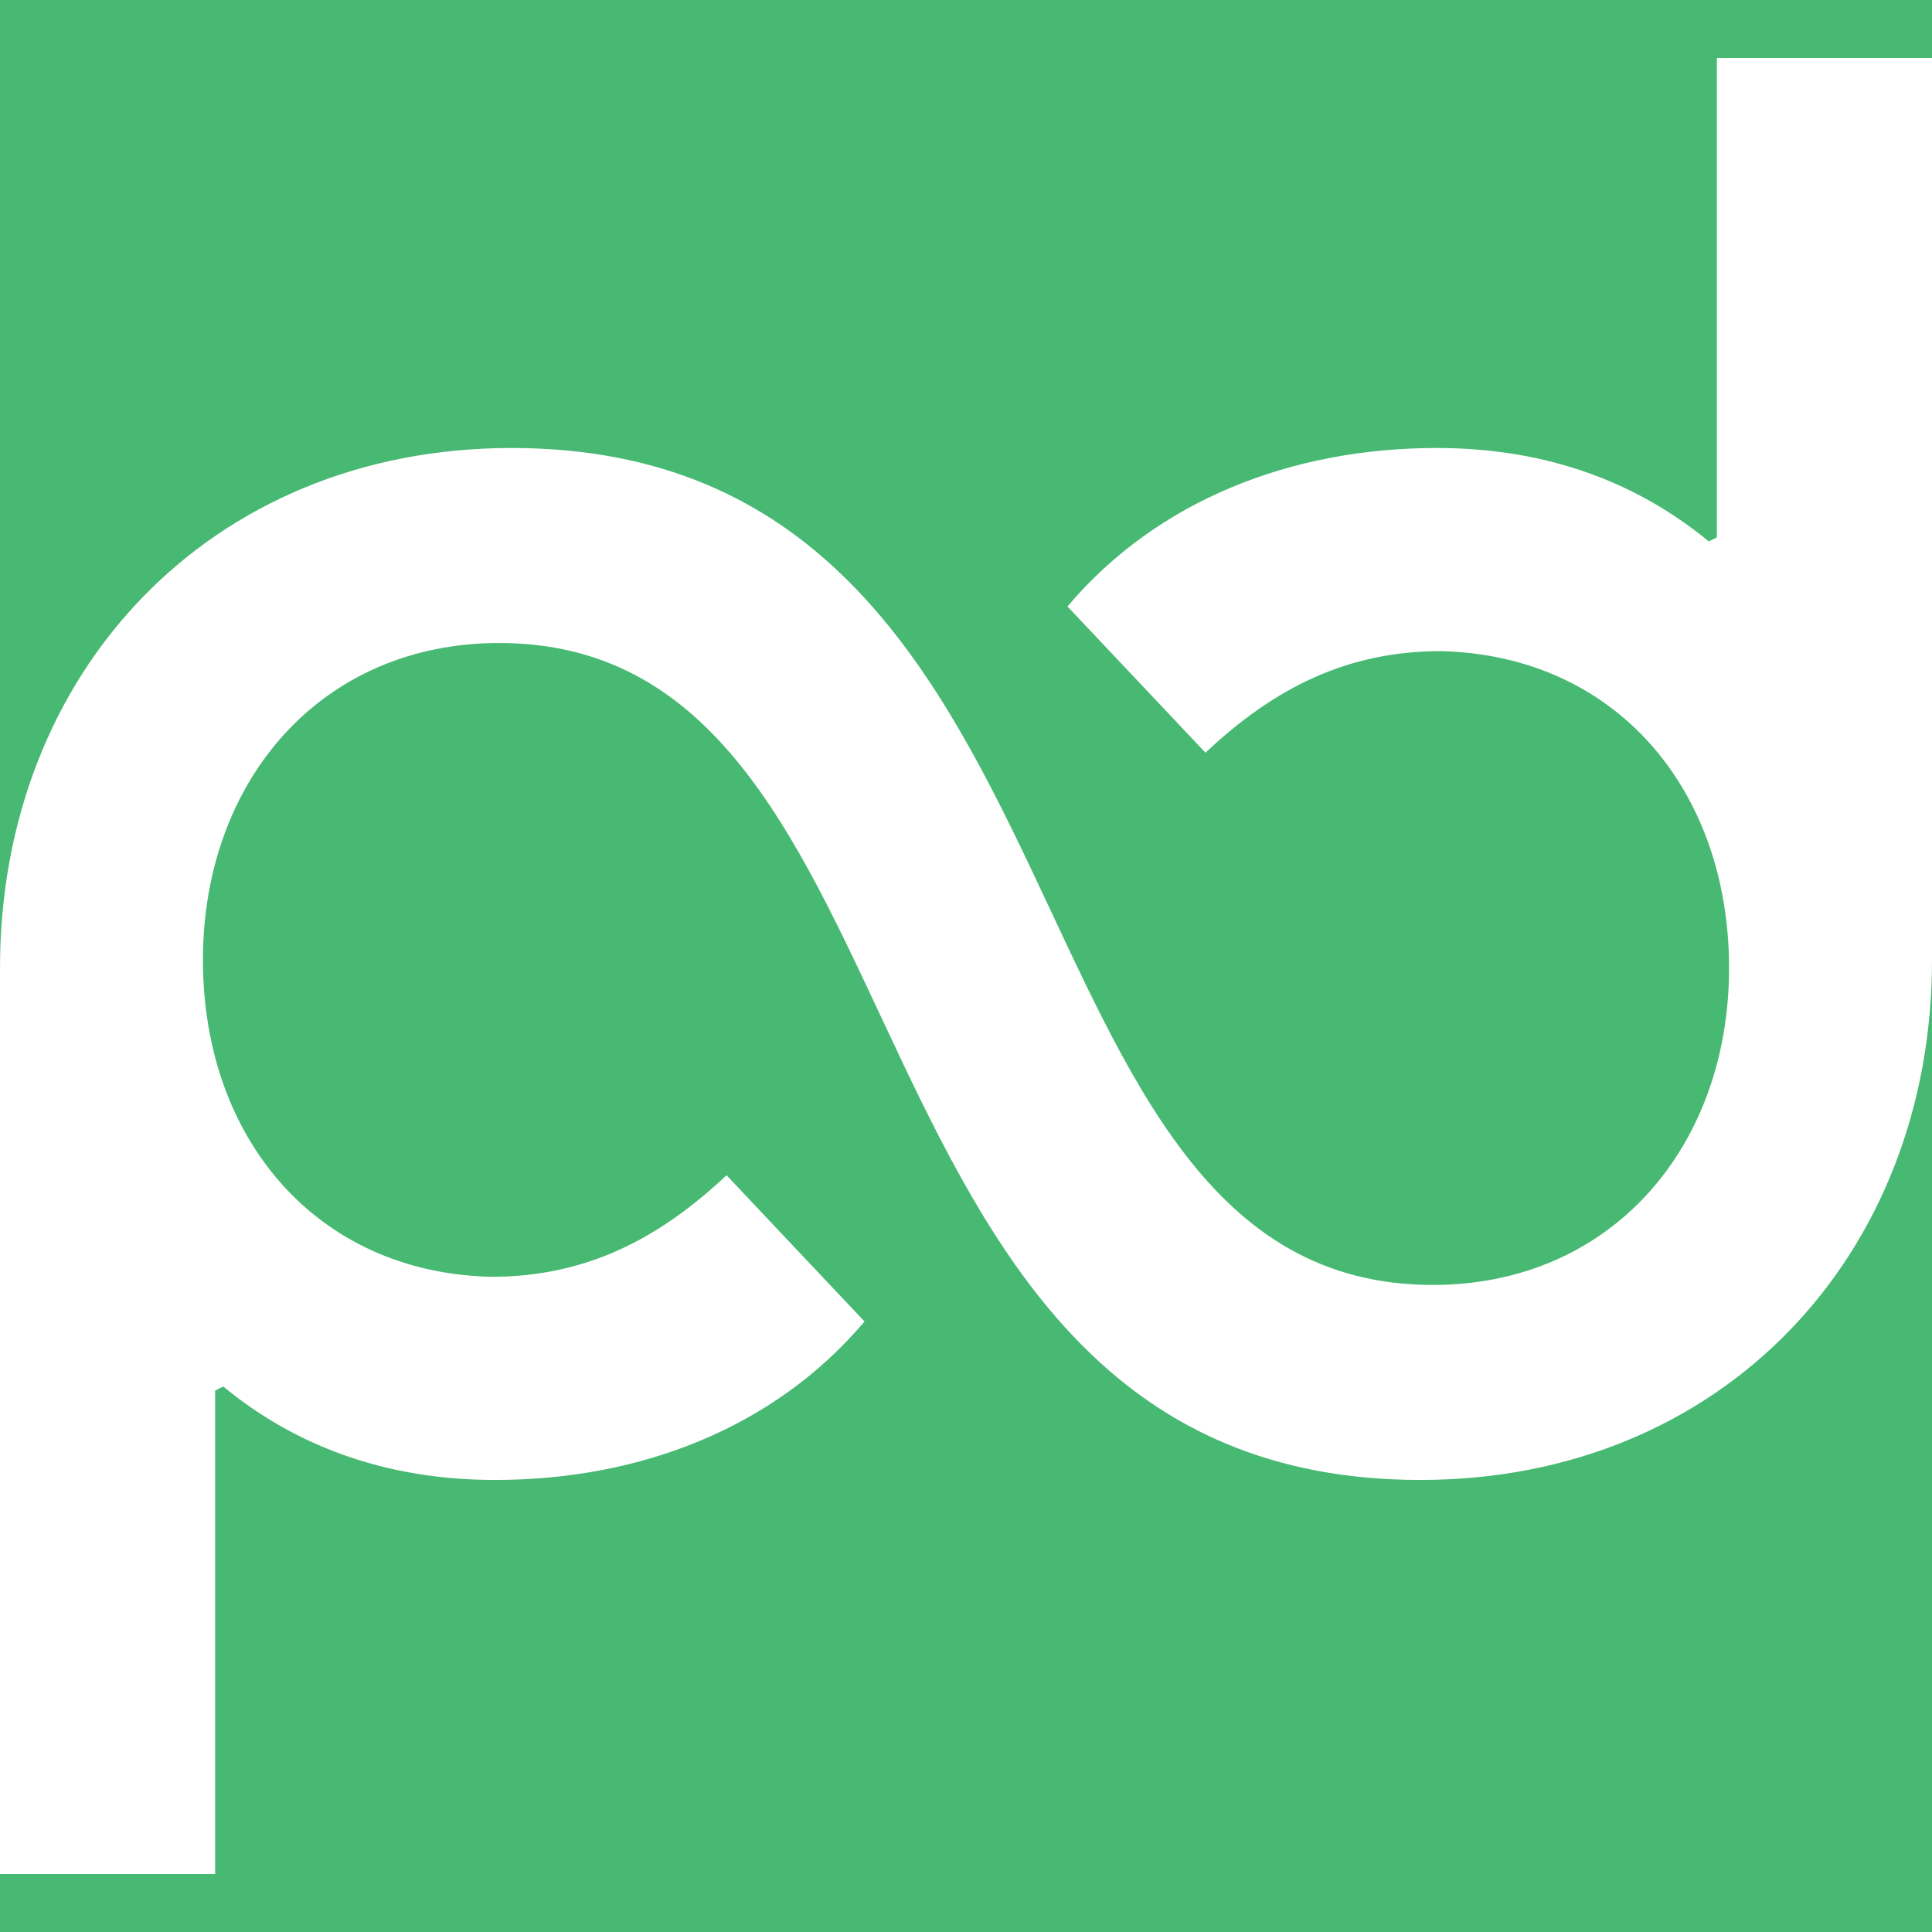 <svg width="200" height="200" viewBox="0 0 200 200" fill="none" xmlns="http://www.w3.org/2000/svg">
<rect x="0" y="0" width="200" height="200" fill="#333333" stroke="none"/>
<g clip-path="url(#clip0_301_634)">
<rect width="200" height="200" fill="#47B972"/>
<path d="M200 0H0V200H200V0Z" fill="#47B972"/>
<path d="M177.731 6V55.629L176.891 56.049C169.748 50.161 160.504 46.376 148.739 46.376C133.613 46.376 119.748 51.843 110.504 62.779L124.79 77.919C131.933 71.19 139.496 67.405 149.16 67.405C167.227 67.826 178.992 81.705 178.992 100.21C178.992 118.716 166.807 133.016 148.319 133.016C102.101 133.016 115.126 46.376 52.941 46.376C21.849 46.376 0 69.508 0 100.21V194H22.269V143.951L23.109 143.53C30.252 149.418 39.496 153.204 51.261 153.204C66.387 153.204 80.252 147.736 89.496 136.801L75.21 121.66C68.067 128.389 60.504 132.174 50.84 132.174C32.773 131.754 21.008 117.875 21.008 99.369C21.008 80.864 33.193 66.564 51.681 66.564C97.899 66.564 84.874 153.204 147.059 153.204C178.151 153.204 200 130.072 200 99.369V6H177.731Z" fill="white"/>
</g>
<defs>
<clipPath id="clip0_301_634">
<rect width="200" height="200" fill="white"/>
</clipPath>
</defs>
</svg>
